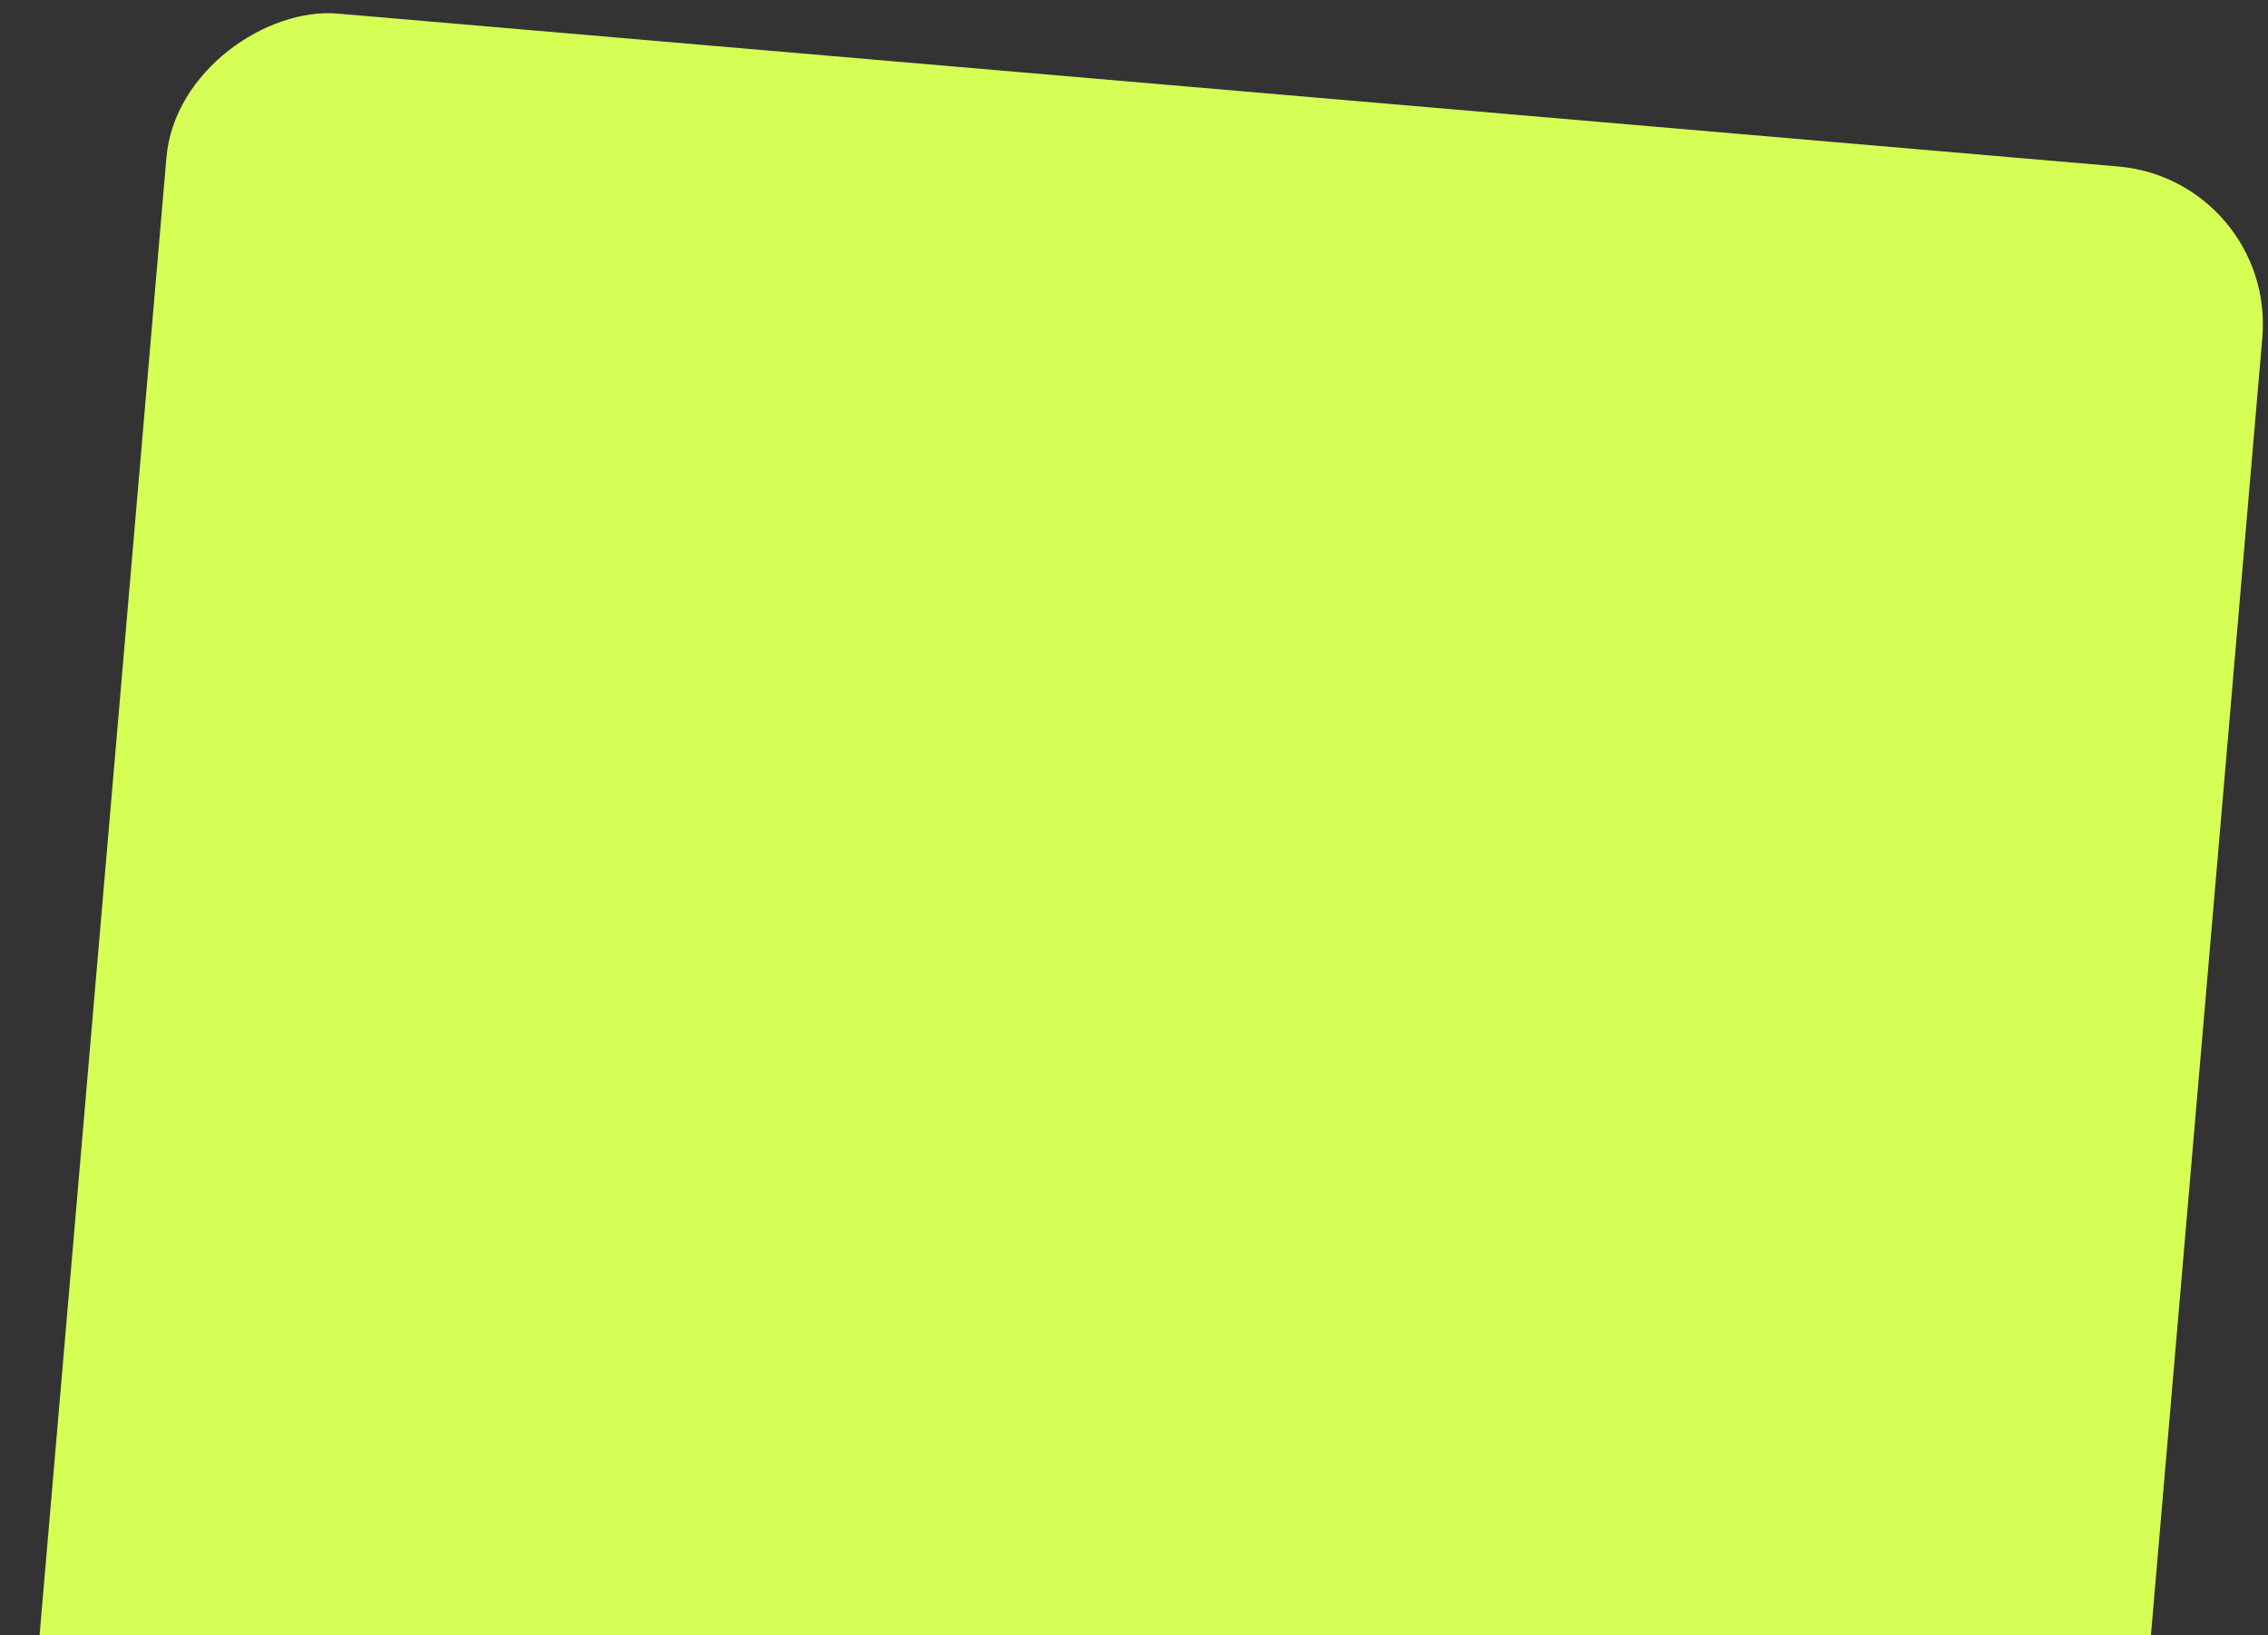 <?xml version="1.0" encoding="UTF-8"?> <svg xmlns="http://www.w3.org/2000/svg" width="86" height="62" viewBox="0 0 86 62" fill="none"><rect x="0" y="0" width="86" height="62" fill="#333333" stroke="none"/><rect y="79.477" width="79.767" height="79.767" rx="6" transform="rotate(-85.093 0 79.477)" fill="#D5FF55"></rect></svg> 